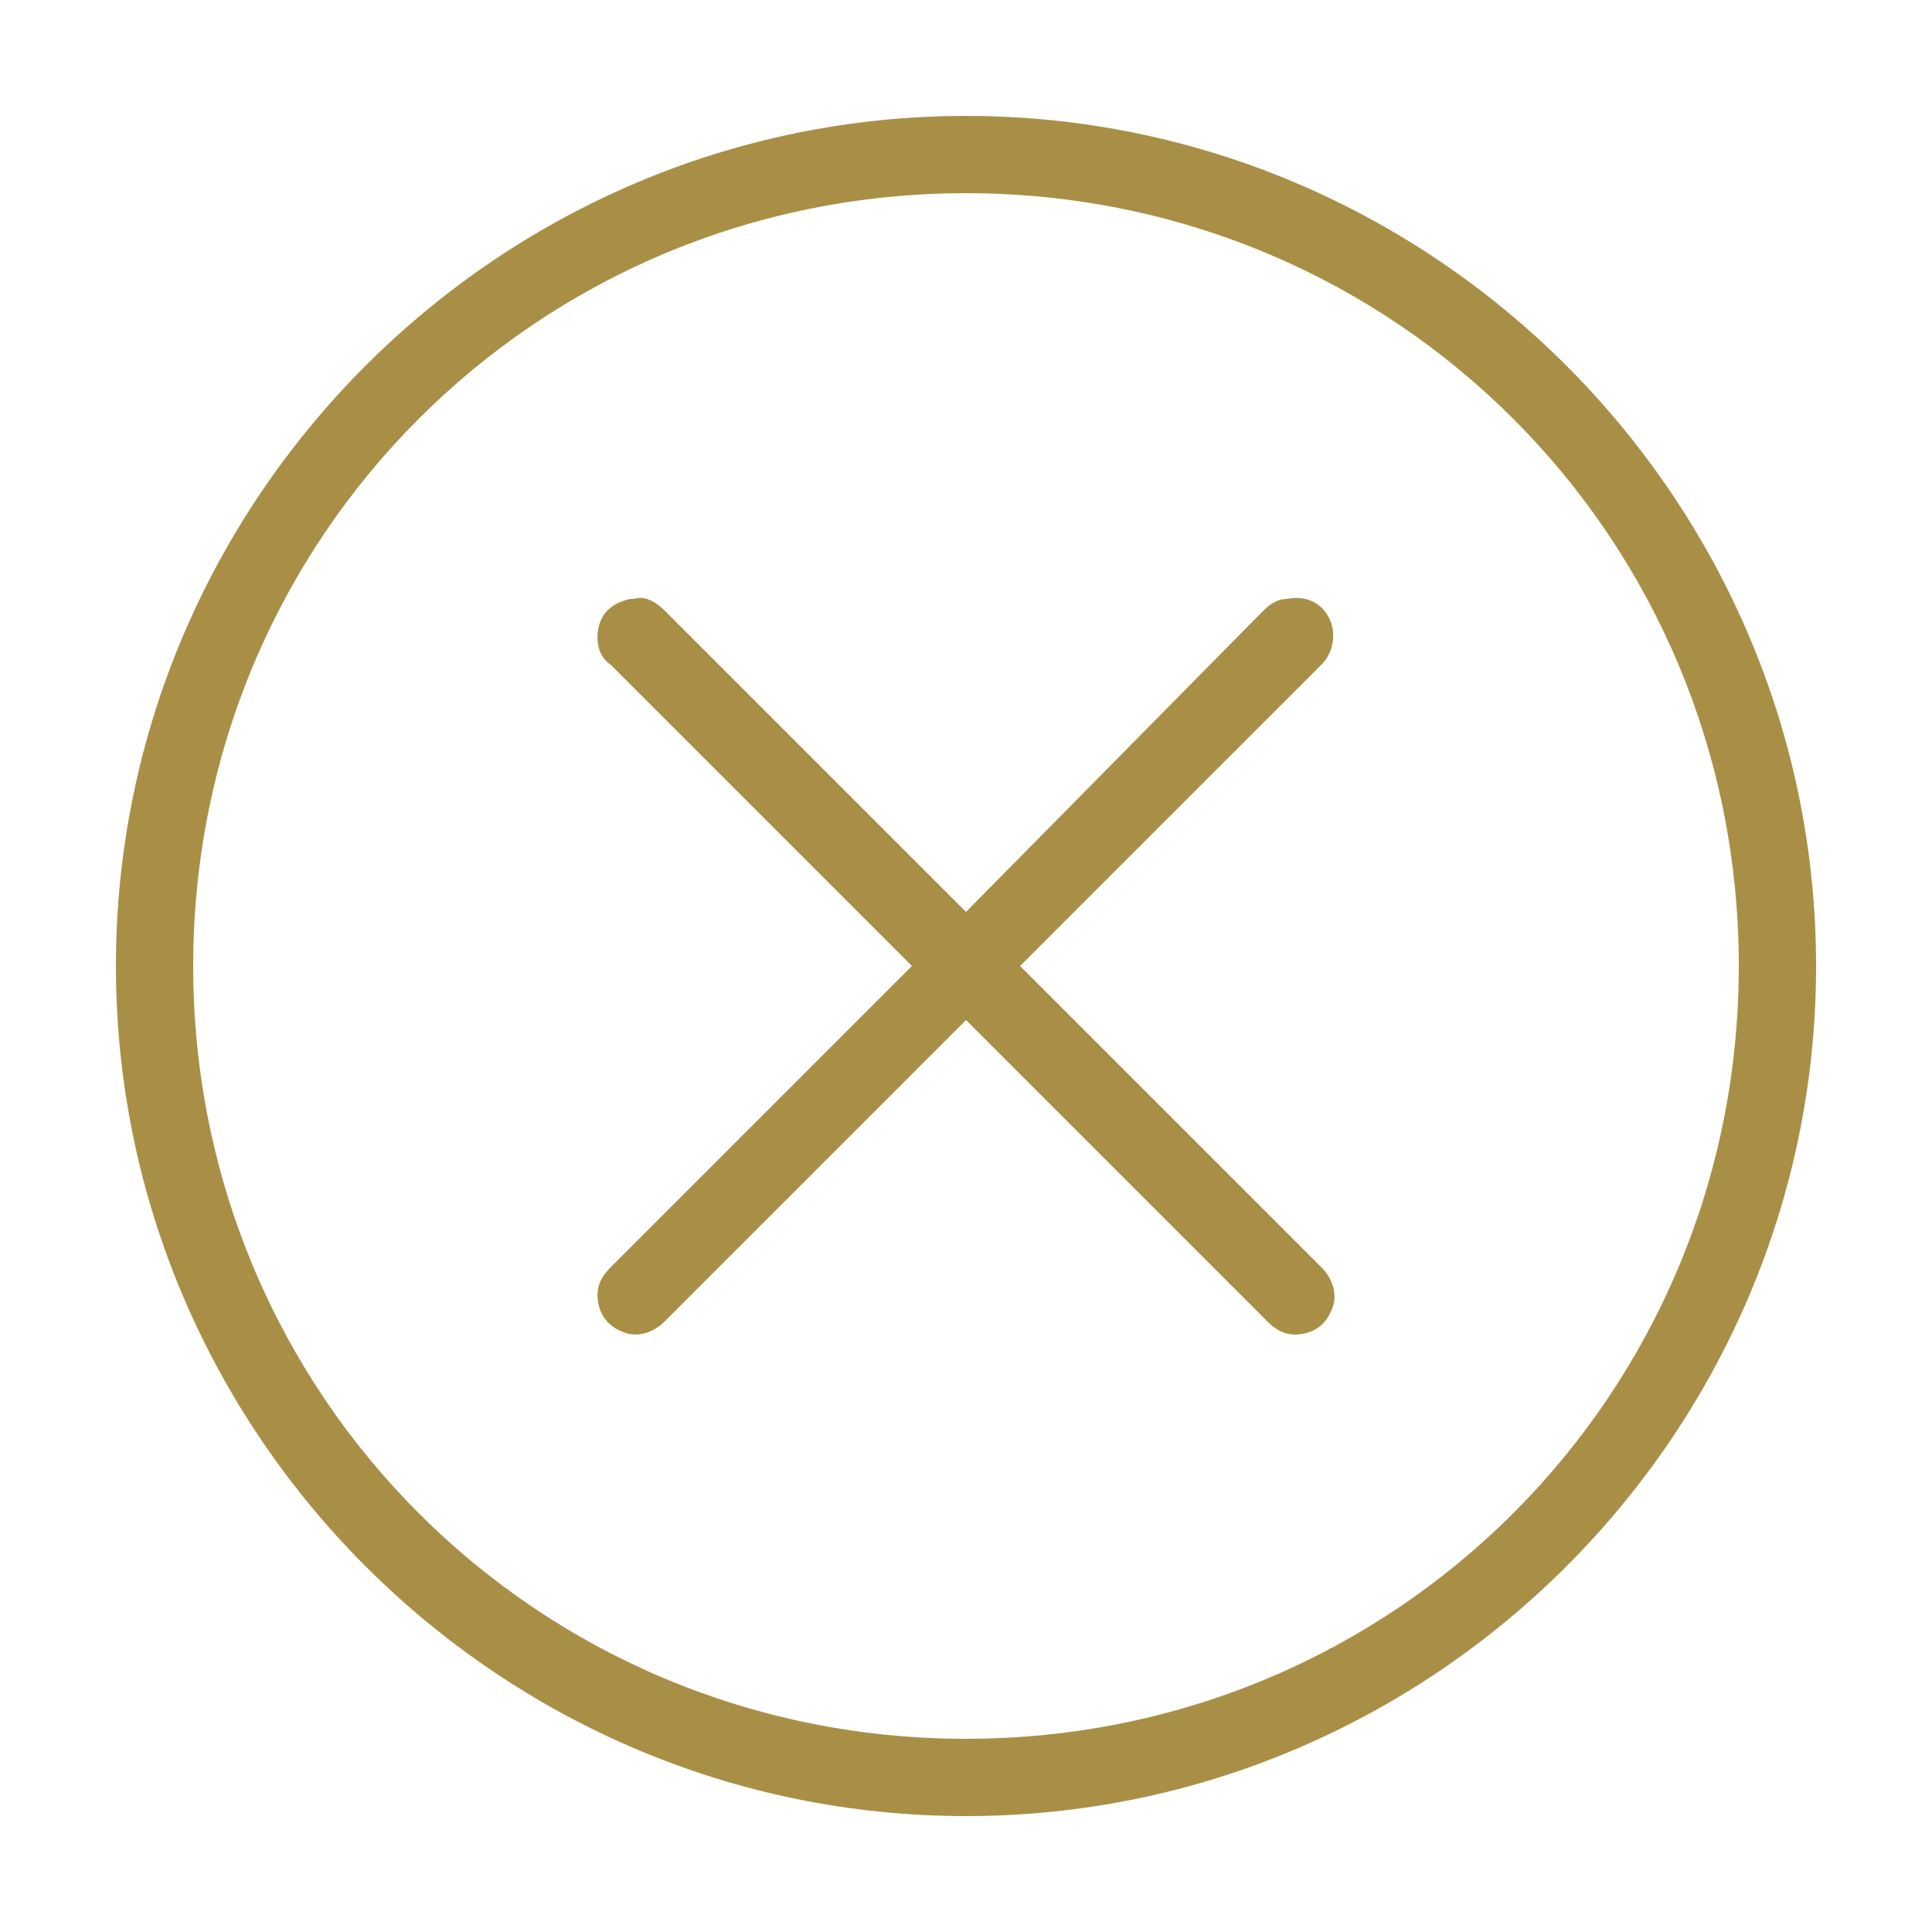 <?xml version="1.0" encoding="utf-8"?>
<!-- Generator: Adobe Illustrator 18.0.0, SVG Export Plug-In . SVG Version: 6.00 Build 0)  -->
<!DOCTYPE svg PUBLIC "-//W3C//DTD SVG 1.1//EN" "http://www.w3.org/Graphics/SVG/1.1/DTD/svg11.dtd">
<svg version="1.1" id="Layer_1" xmlns="http://www.w3.org/2000/svg" xmlns:xlink="http://www.w3.org/1999/xlink" x="0px" y="0px"
	 viewBox="0 0 50 50" enable-background="new 0 0 50 50" xml:space="preserve">
<title>icn-close</title>
<desc>Created with Sketch.</desc>
<g id="Page-1">
	<g id="Assets" transform="translate(-67, -42)">
		<rect id="Rectangle" x="67" y="42" fill="none" width="50" height="50"/>
		<path id="icn-close" fill="#A98F46" d="M92,45c-12.1,0-22,9.9-22,22s9.9,22,22,22s22-9.9,22-22S104.1,45,92,45z M92,47
			c11.1,0,20,8.9,20,20s-8.9,20-20,20s-20-8.9-20-20S80.9,47,92,47z M83.4,57.5c0,0-0.1,0-0.1,0c-0.4,0.1-0.7,0.3-0.8,0.7
			c-0.1,0.4,0,0.8,0.3,1l7.8,7.8l-7.8,7.8c-0.3,0.3-0.4,0.6-0.3,1s0.4,0.6,0.7,0.7s0.7,0,1-0.3l7.8-7.8l7.8,7.8
			c0.3,0.3,0.6,0.4,1,0.3s0.6-0.4,0.7-0.7s0-0.7-0.3-1L93.4,67l7.8-7.8c0.3-0.3,0.4-0.8,0.2-1.2s-0.6-0.6-1.1-0.5
			c-0.2,0-0.4,0.1-0.6,0.3L92,65.6l-7.8-7.8C84,57.6,83.7,57.4,83.4,57.5L83.4,57.5z"/>
	</g>
</g>
</svg>
